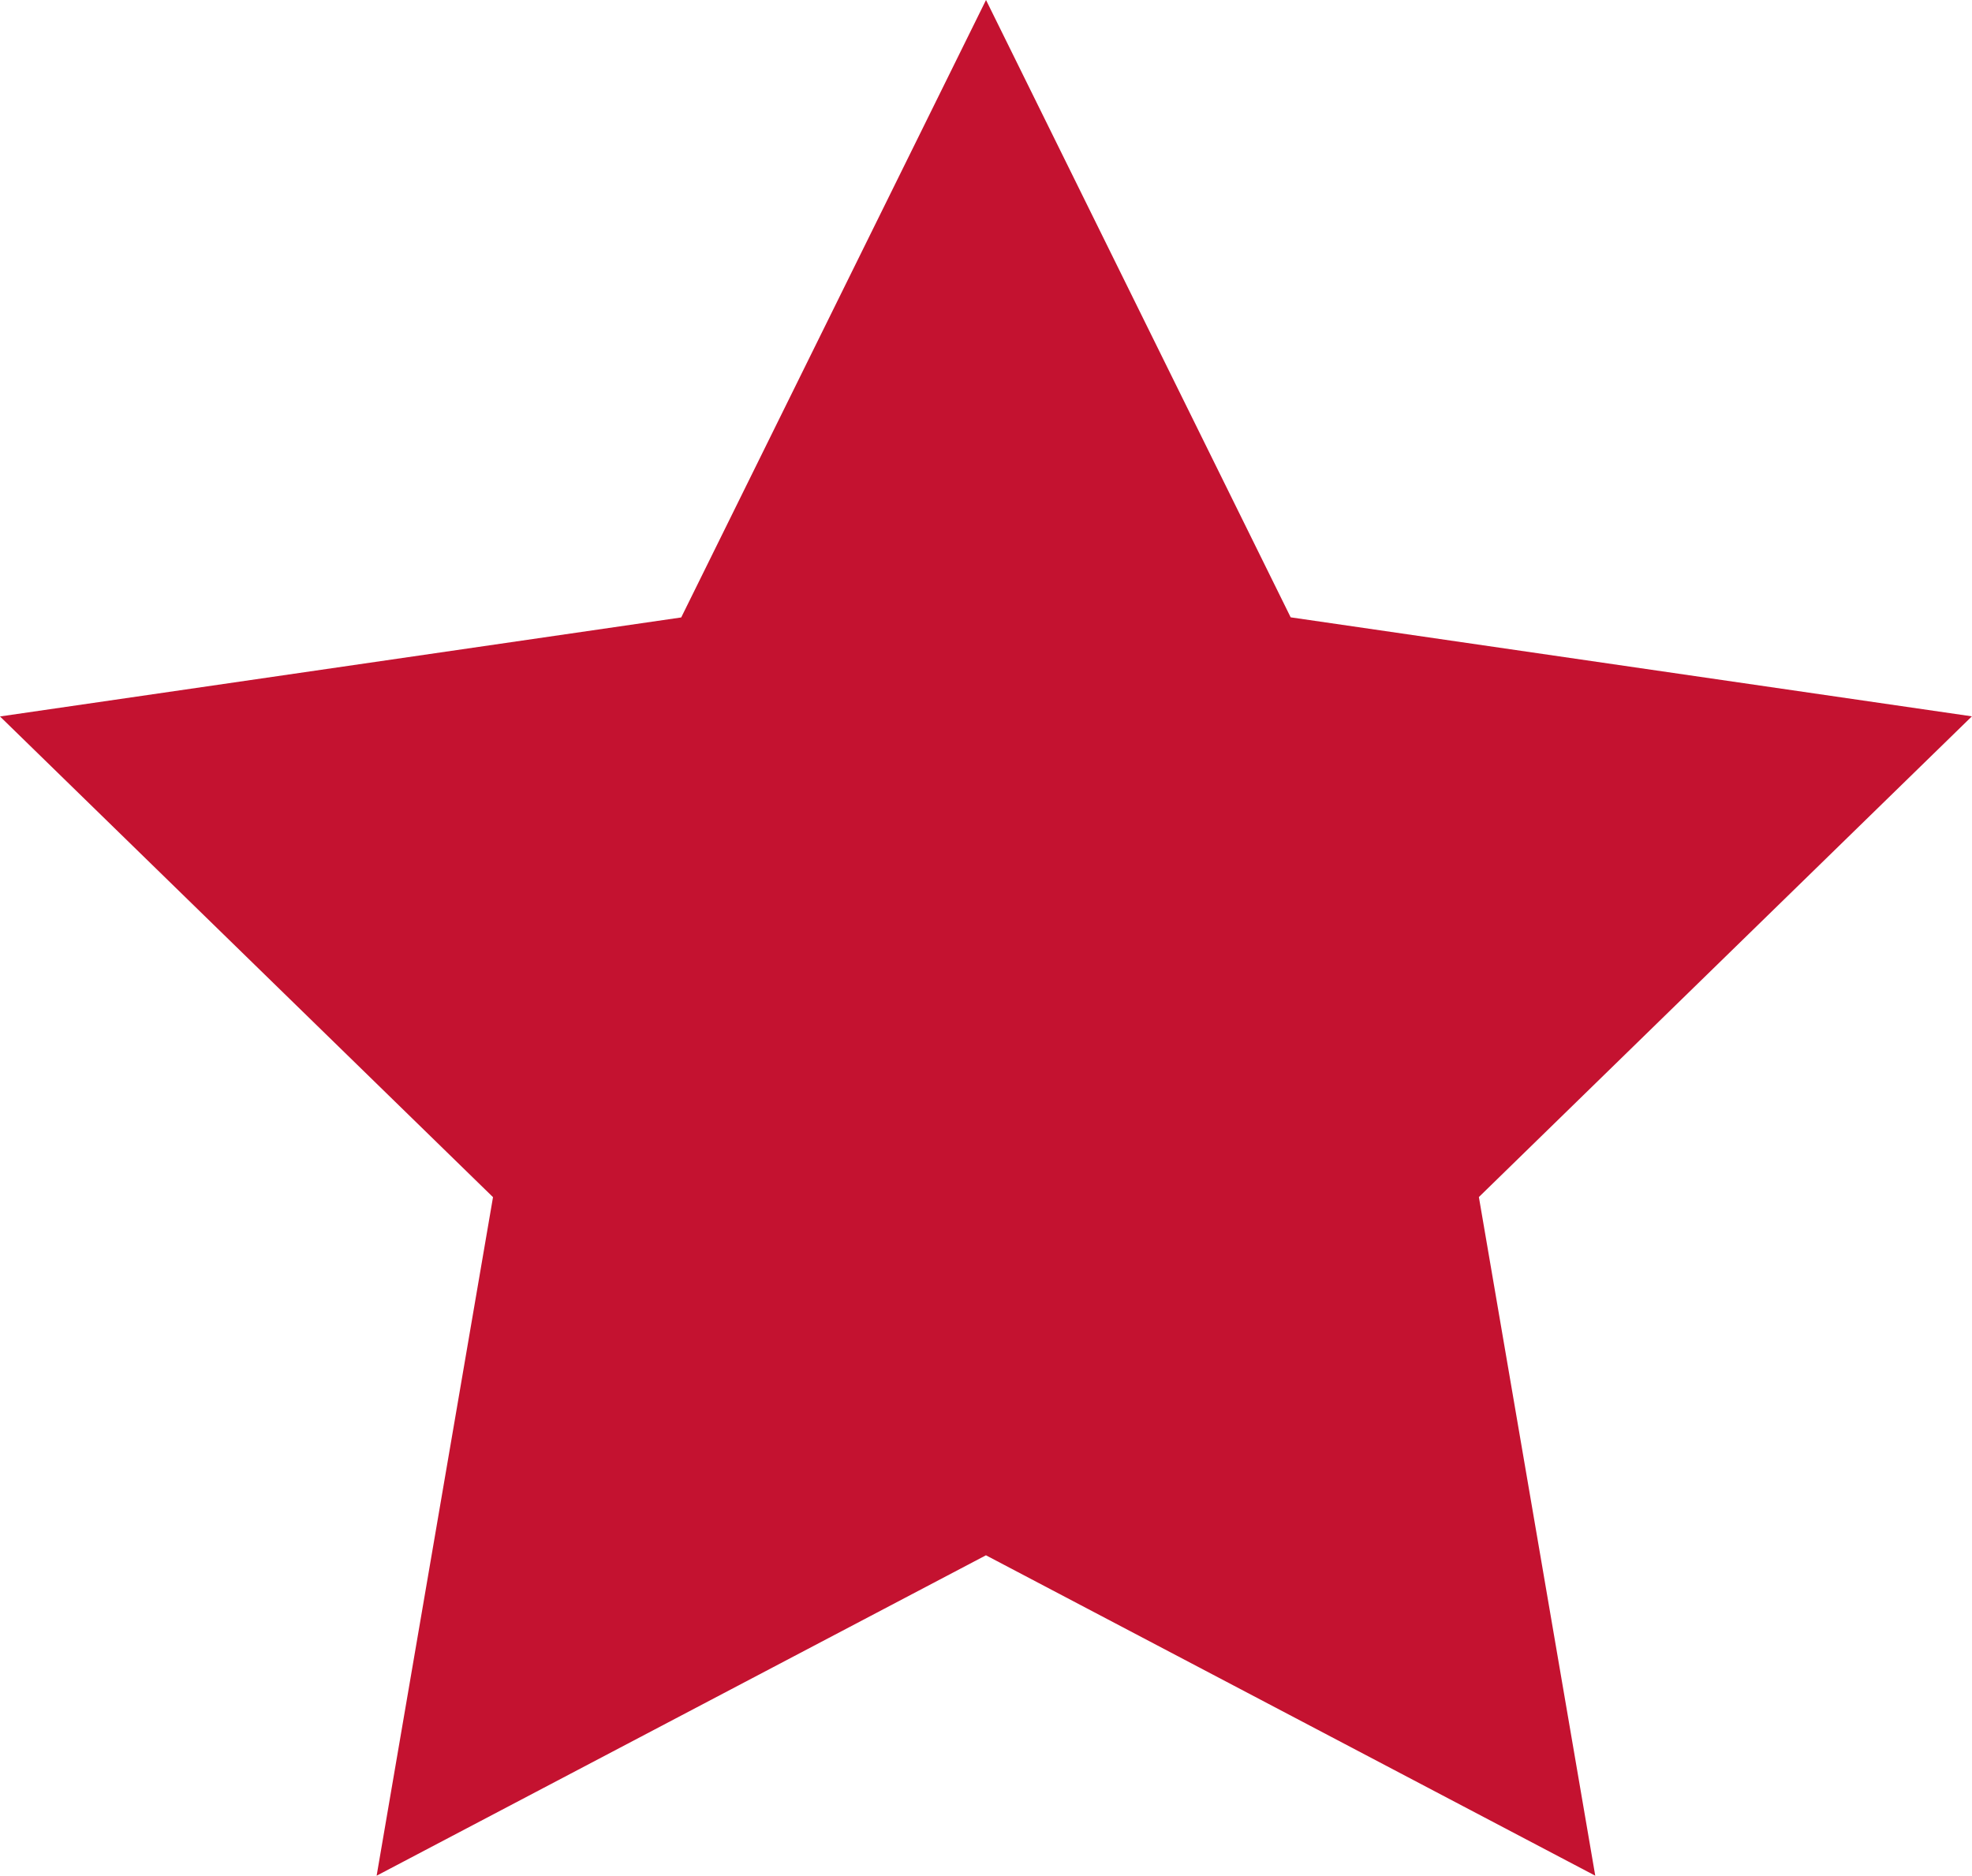 <svg xmlns="http://www.w3.org/2000/svg" width="52.107" height="49.557" viewBox="0 0 52.107 49.557">
  <path id="Path_6" data-name="Path 6" d="M26.054,0,18,16.313,0,18.929l13.027,12.7L9.952,49.556l16.1-8.465,16.1,8.465-3.075-17.93,13.027-12.7-18-2.616Z" transform="translate(0 0)" fill="#c41230"/>
</svg>
